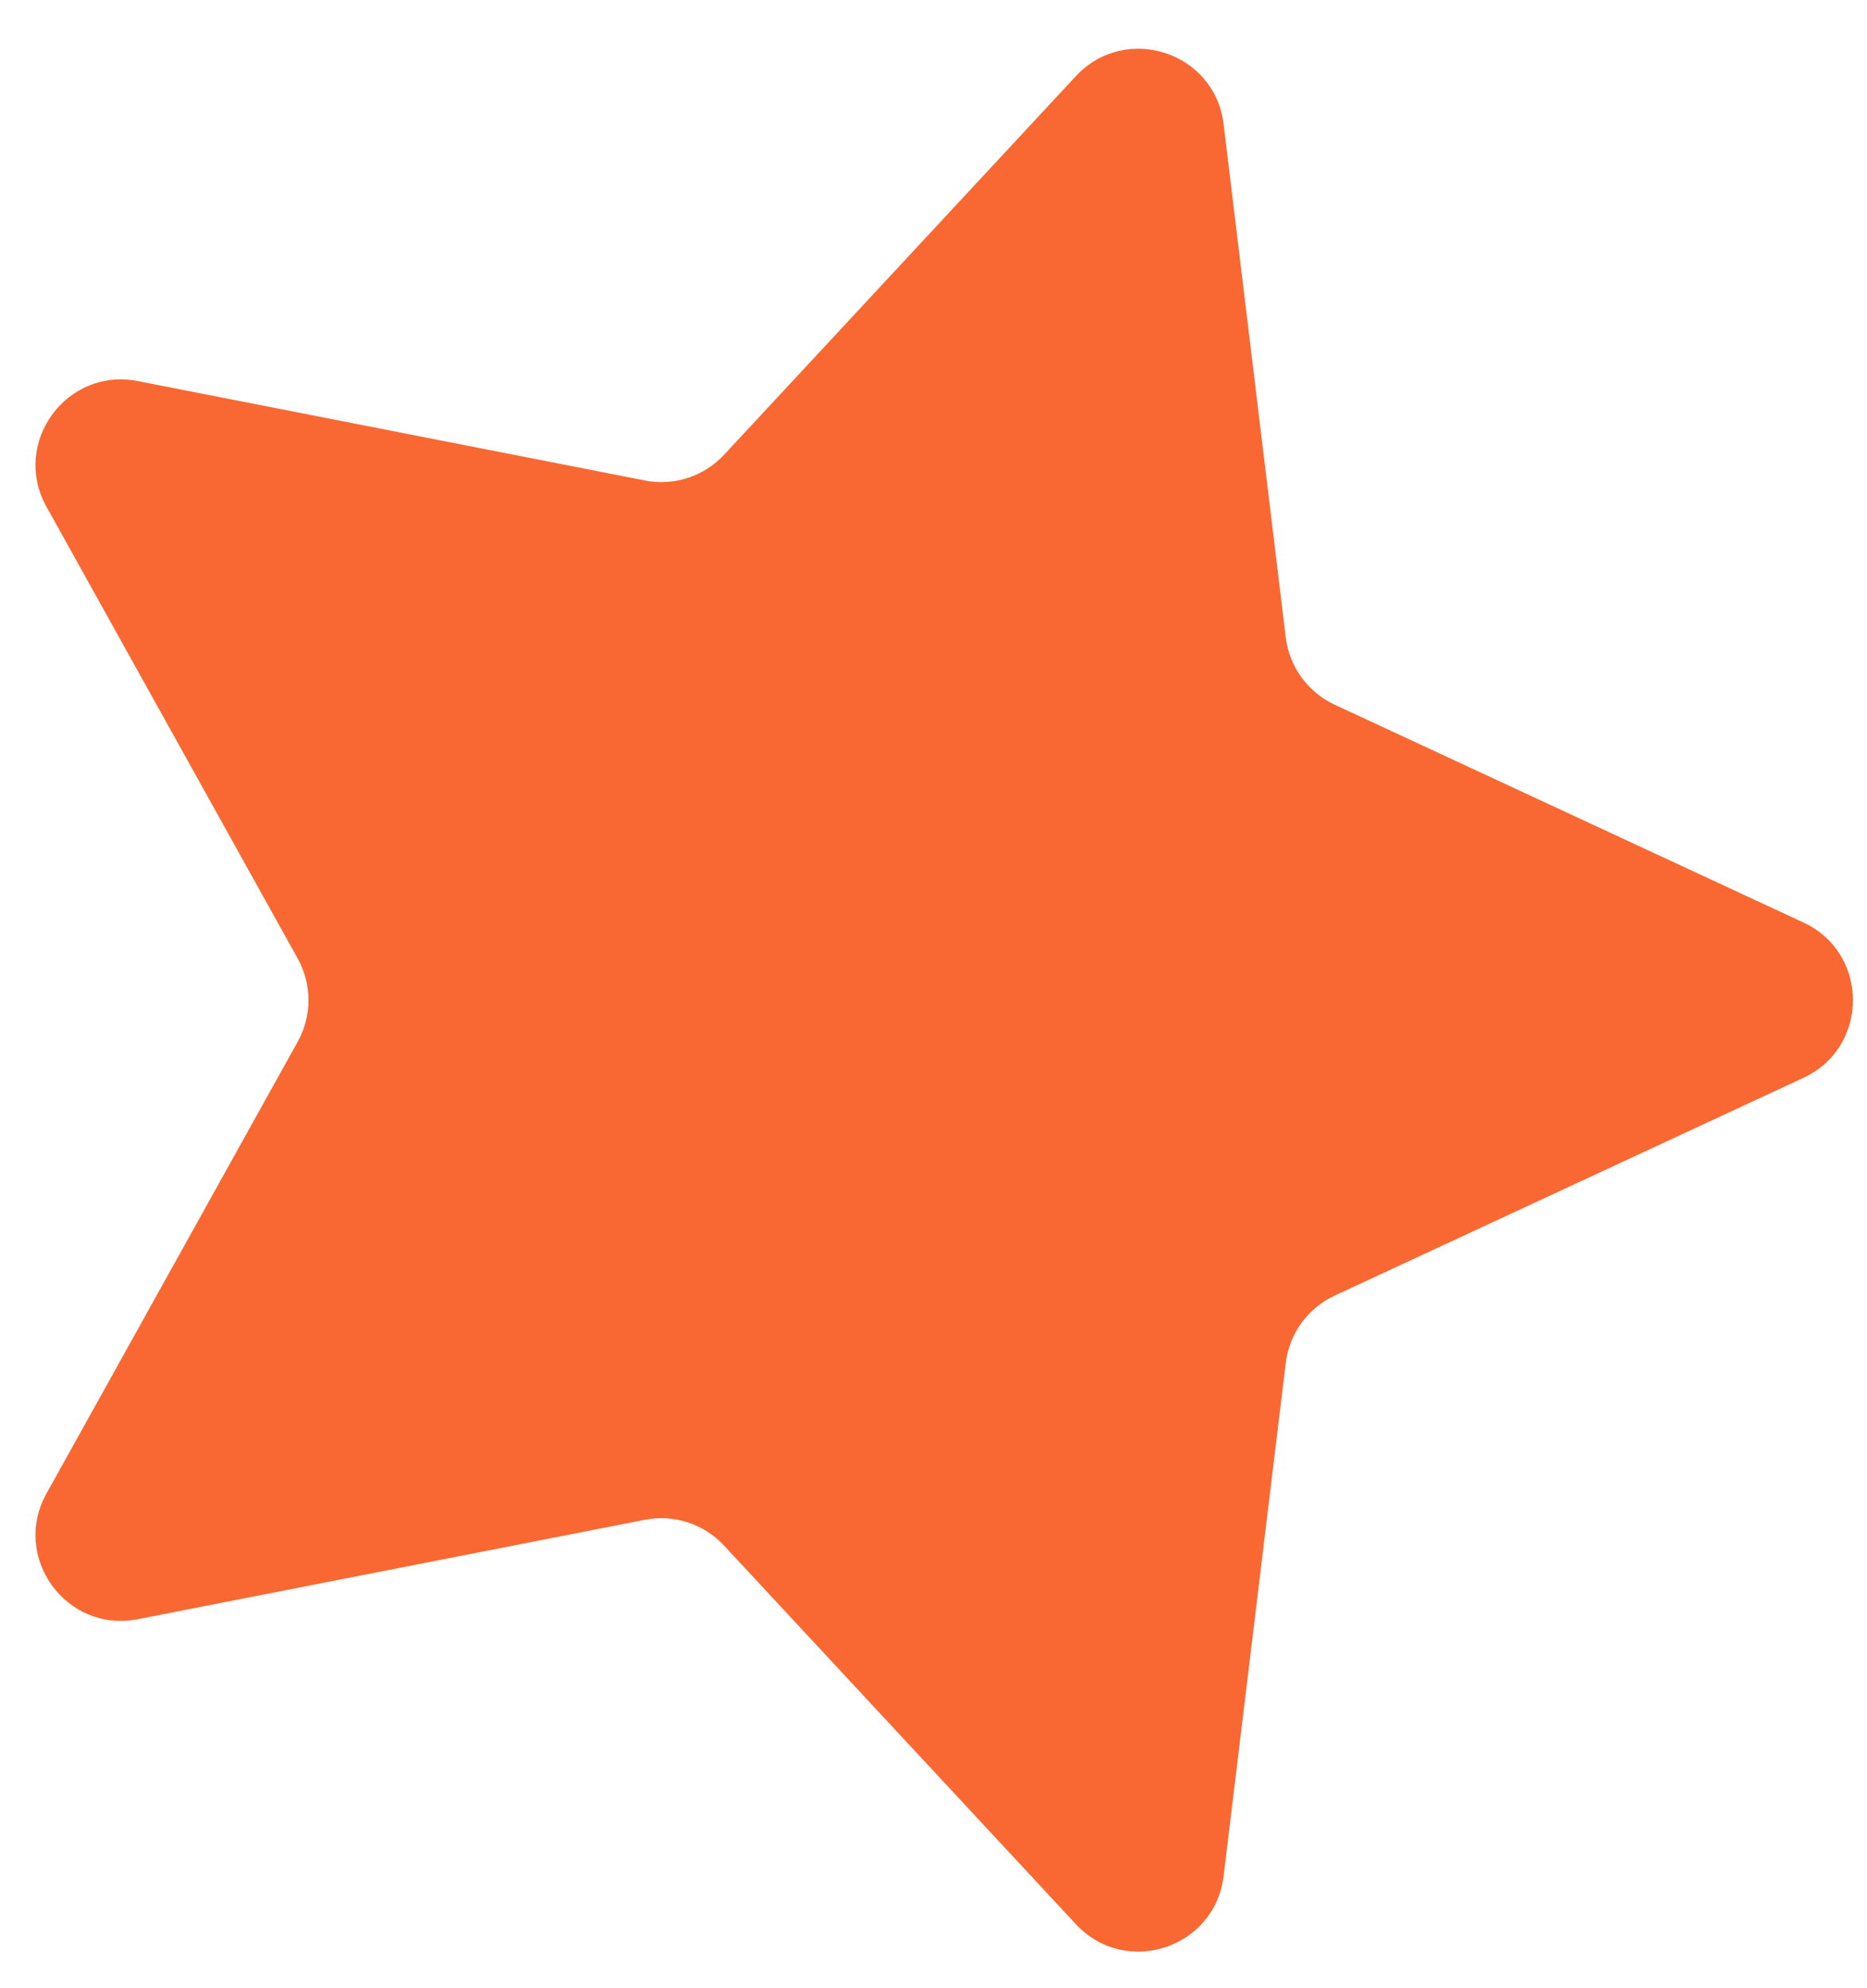 <?xml version="1.0" encoding="UTF-8"?> <svg xmlns="http://www.w3.org/2000/svg" width="31" height="33" viewBox="0 0 31 33" fill="none"> <path d="M17.864 1.264C18.688 0.378 20.172 0.86 20.317 2.061L21.349 10.579C21.409 11.067 21.716 11.49 22.162 11.697L29.944 15.311C31.041 15.821 31.041 17.381 29.944 17.89L22.162 21.504C21.716 21.711 21.408 22.134 21.349 22.622L20.317 31.14C20.171 32.341 18.688 32.823 17.864 31.937L12.022 25.653C11.687 25.292 11.19 25.131 10.707 25.225L2.288 26.875C1.1 27.108 0.184 25.846 0.772 24.789L4.943 17.291C5.182 16.862 5.182 16.339 4.943 15.909L0.772 8.411C0.184 7.354 1.101 6.092 2.288 6.325L10.708 7.975C11.19 8.07 11.688 7.908 12.023 7.548L17.864 1.264Z" fill="#F96832"></path> </svg> 